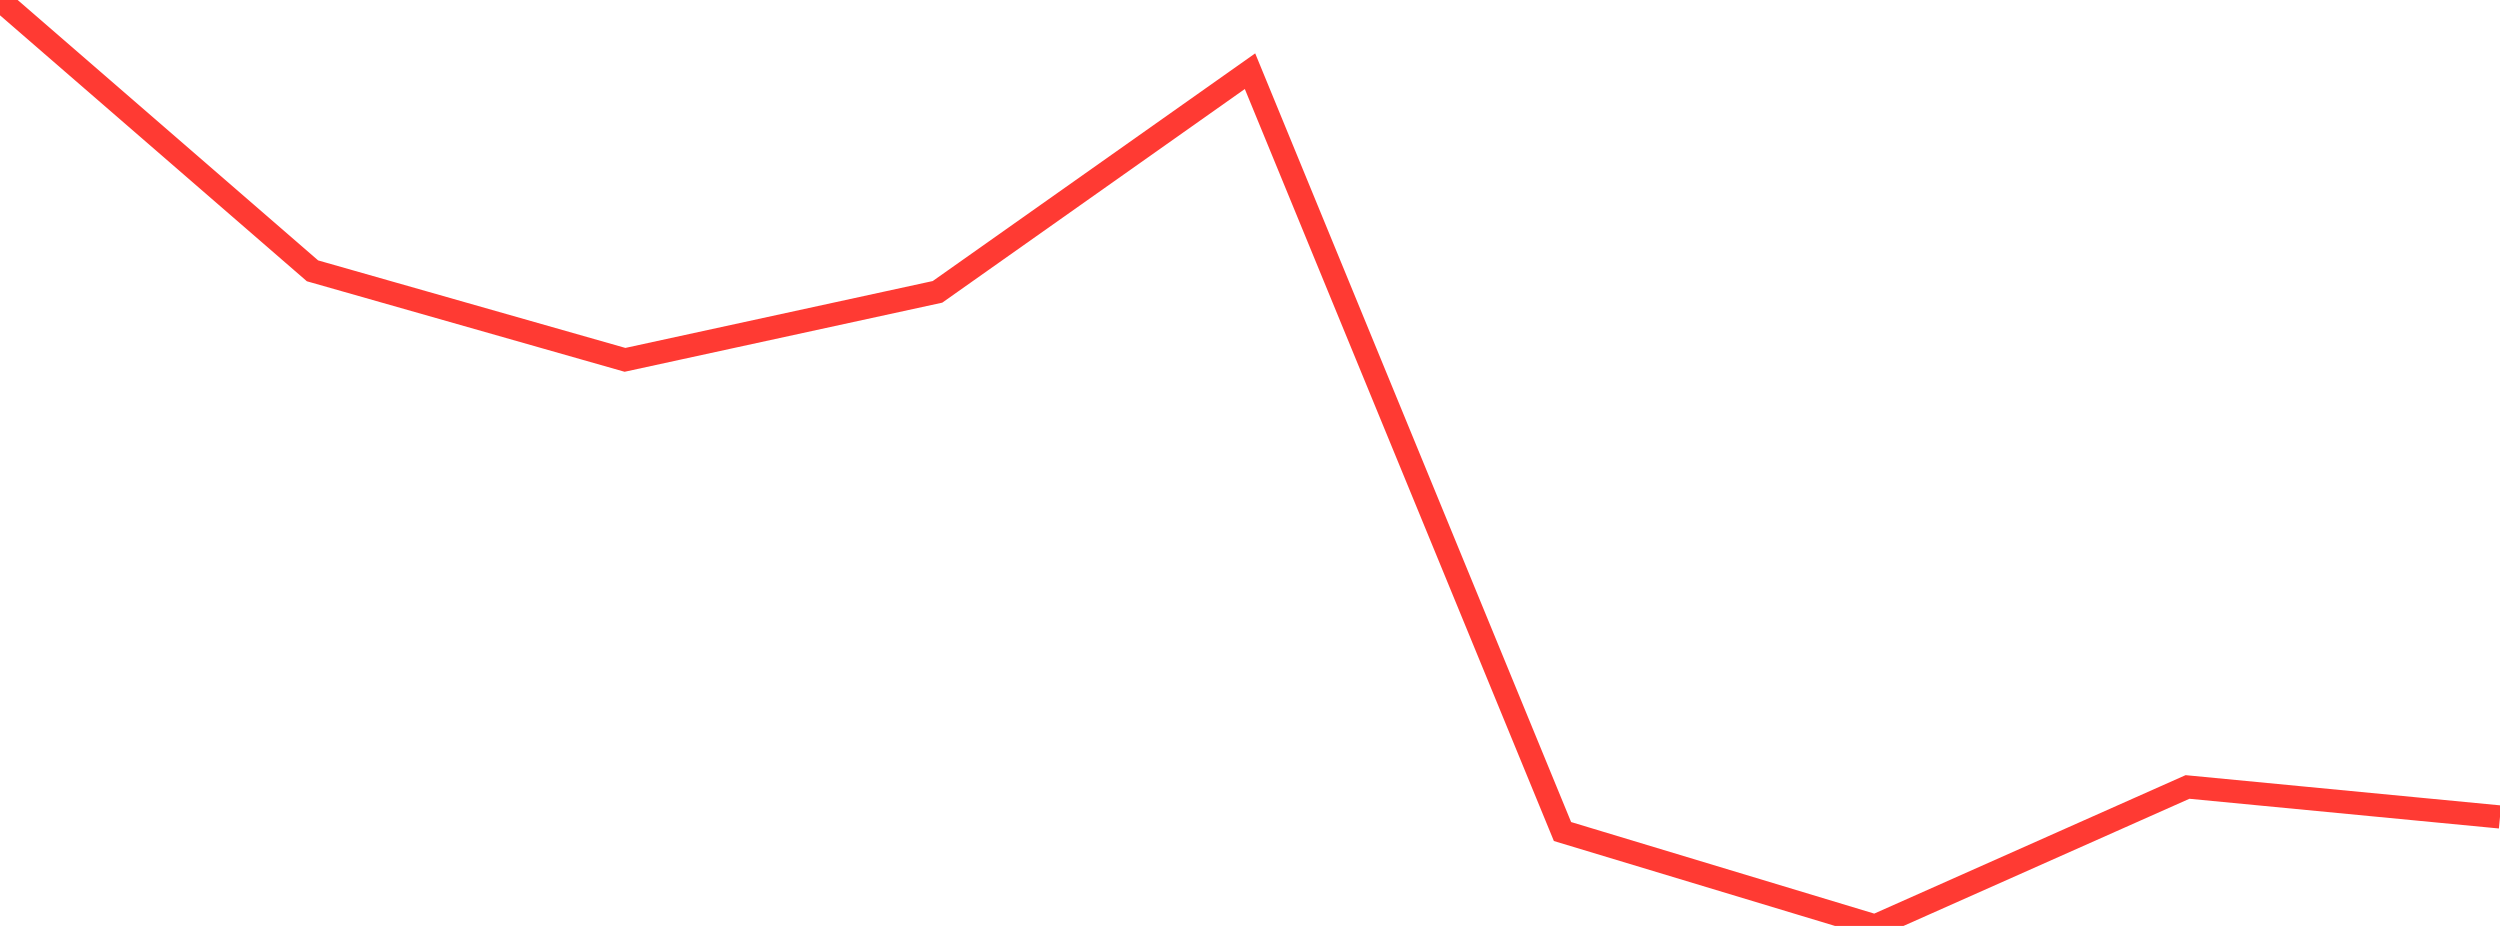 <?xml version="1.0" standalone="no"?>
<!DOCTYPE svg PUBLIC "-//W3C//DTD SVG 1.1//EN" "http://www.w3.org/Graphics/SVG/1.1/DTD/svg11.dtd">

<svg width="135" height="50" viewBox="0 0 135 50" preserveAspectRatio="none" 
  xmlns="http://www.w3.org/2000/svg"
  xmlns:xlink="http://www.w3.org/1999/xlink">


<polyline points="0.0, 0.0 16.875, 14.625 33.75, 19.432 50.625, 15.76 67.5, 3.844 84.375, 44.903 101.25, 50.0 118.125, 42.496 135.0, 44.116" fill="none" stroke="#ff3a33" stroke-width="1.25"/>

</svg>